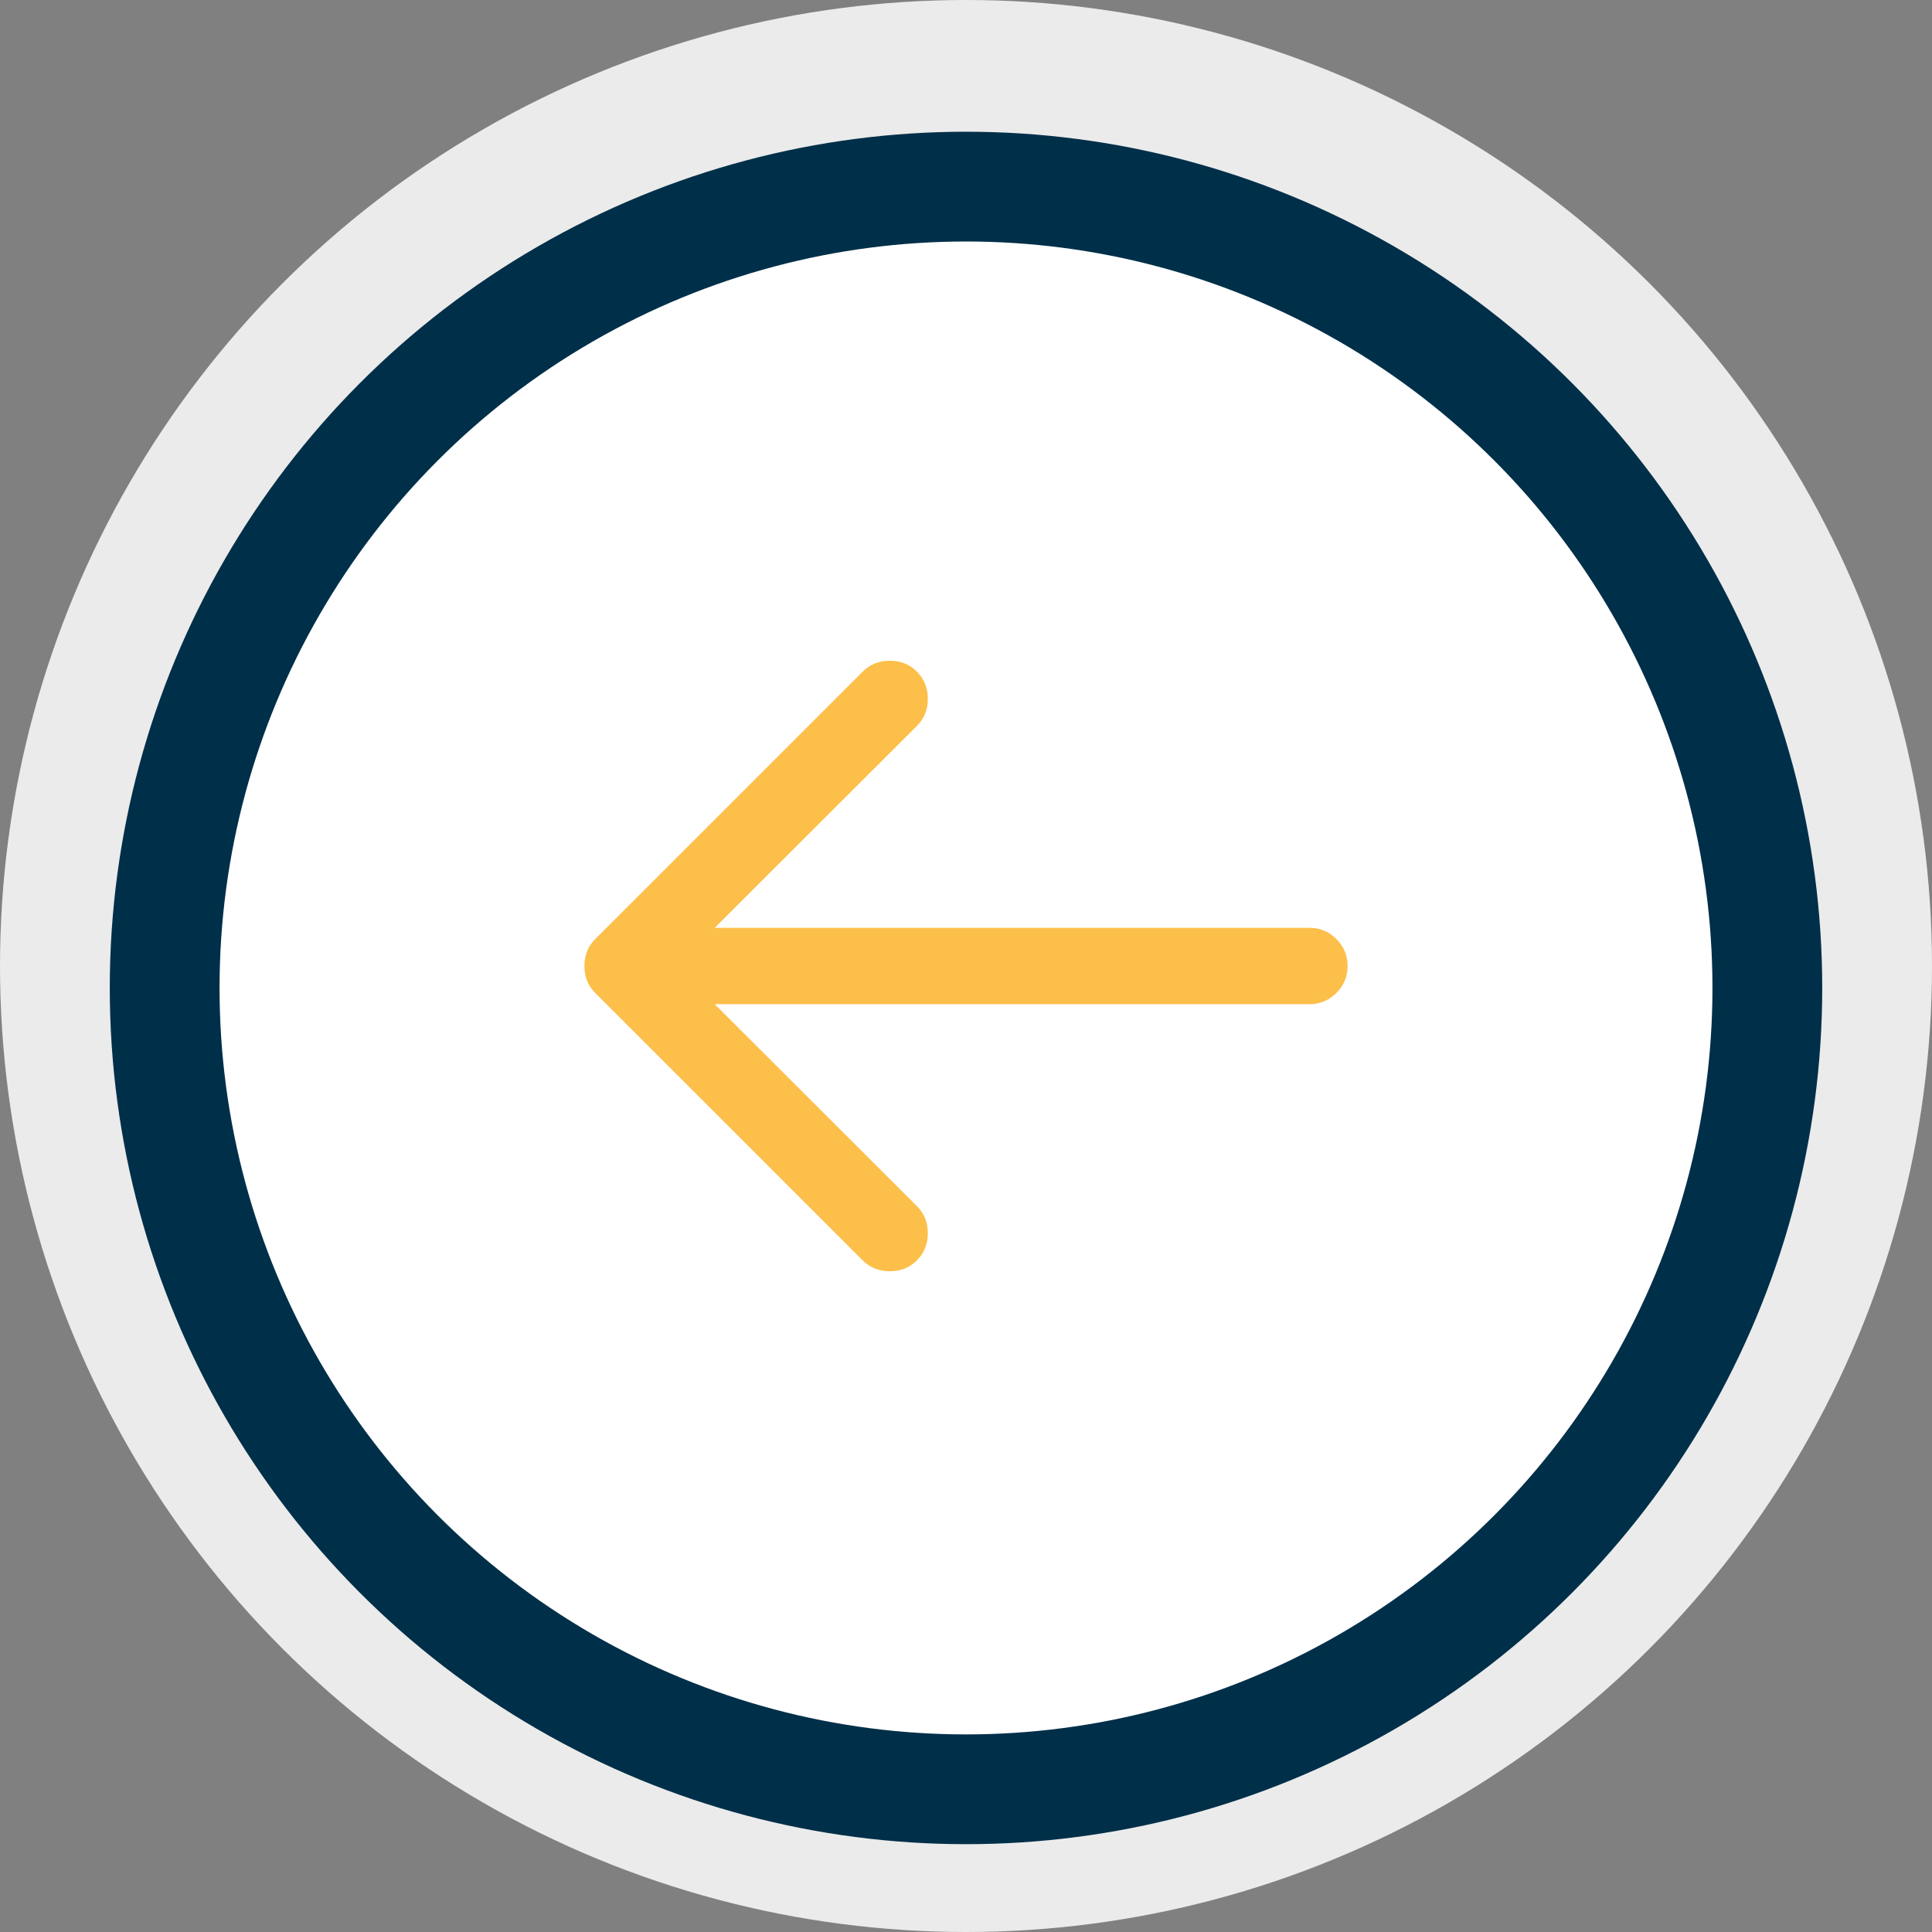 <svg width="88" height="88" viewBox="0 0 88 88" fill="none" xmlns="http://www.w3.org/2000/svg">
<rect x="0" y="0" width="88" height="88" fill="#808080" stroke="none"/>
<circle cx="44" cy="44" r="44" fill="#EBEBEB"/>
<circle cx="44" cy="45" r="39" fill="#002F49"/>
<circle cx="44" cy="45" r="34" fill="white"/>
<path d="M26.619 43.999C26.619 43.509 26.783 43.097 27.121 42.763L39.288 30.597C39.621 30.264 40.031 30.095 40.524 30.095C41.021 30.095 41.436 30.261 41.764 30.591C42.093 30.92 42.262 31.335 42.262 31.833C42.262 32.323 42.093 32.734 41.76 33.069L32.553 42.261L59.642 42.261C60.121 42.261 60.531 42.431 60.869 42.772C61.212 43.111 61.381 43.52 61.381 44C61.381 44.48 61.211 44.889 60.869 45.229C60.531 45.569 60.12 45.739 59.642 45.739L32.553 45.739L41.76 54.932C42.093 55.266 42.262 55.677 42.262 56.168C42.262 56.665 42.093 57.08 41.764 57.41C41.436 57.74 41.021 57.904 40.524 57.904C40.031 57.904 39.621 57.738 39.288 57.403L27.121 45.237C26.783 44.903 26.619 44.491 26.619 44.001L26.619 43.999Z" fill="#FCBF4A"/>
</svg>
